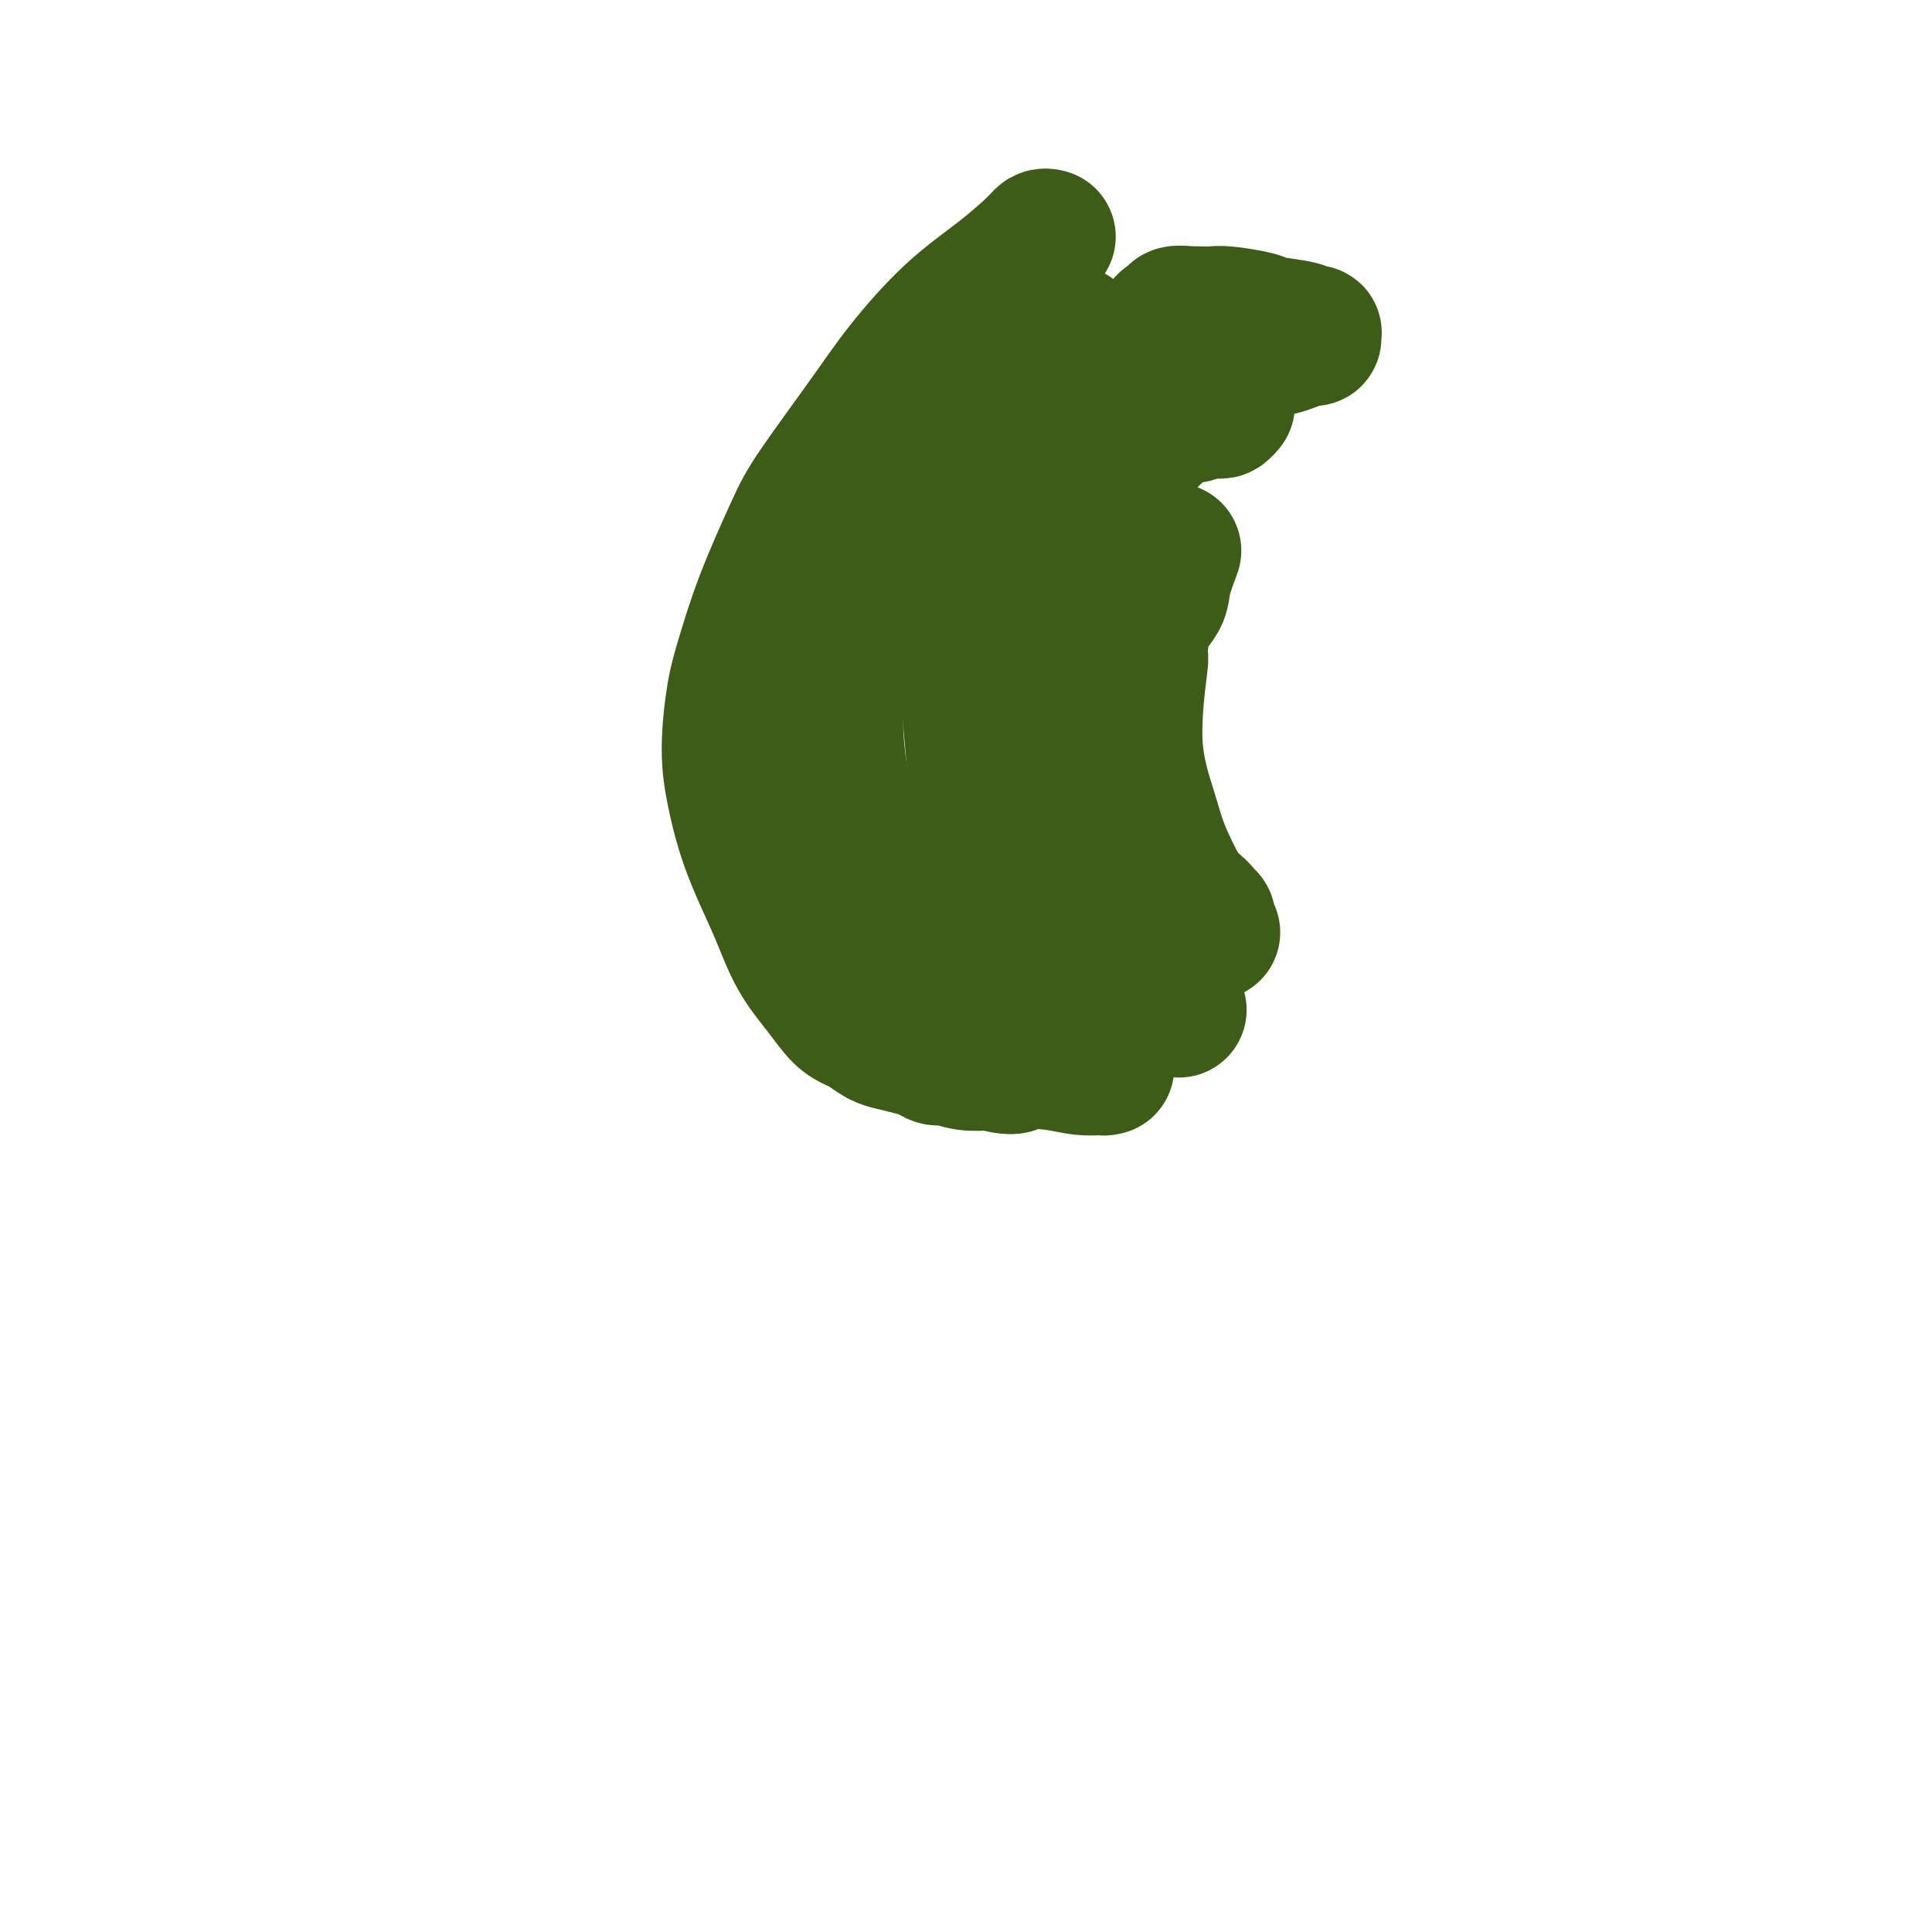 <svg viewBox='0 0 400 400' version='1.1' xmlns='http://www.w3.org/2000/svg' xmlns:xlink='http://www.w3.org/1999/xlink'><g fill='none' stroke='#3D5C18' stroke-width='28' stroke-linecap='round' stroke-linejoin='round'><path d='M217,49c-0.346,-0.090 -0.692,-0.180 -1,0c-0.308,0.180 -0.580,0.630 -2,2c-1.420,1.370 -3.990,3.660 -7,6c-3.010,2.340 -6.459,4.729 -10,8c-3.541,3.271 -7.174,7.423 -10,11c-2.826,3.577 -4.844,6.581 -8,11c-3.156,4.419 -7.451,10.255 -10,14c-2.549,3.745 -3.353,5.398 -5,9c-1.647,3.602 -4.138,9.153 -6,14c-1.862,4.847 -3.096,8.989 -4,12c-0.904,3.011 -1.478,4.889 -2,8c-0.522,3.111 -0.993,7.455 -1,11c-0.007,3.545 0.450,6.291 1,9c0.550,2.709 1.192,5.381 2,8c0.808,2.619 1.780,5.184 3,8c1.220,2.816 2.687,5.882 4,9c1.313,3.118 2.472,6.287 4,9c1.528,2.713 3.424,4.968 5,7c1.576,2.032 2.833,3.840 4,5c1.167,1.160 2.244,1.673 3,2c0.756,0.327 1.189,0.469 2,1c0.811,0.531 1.999,1.453 3,2c1.001,0.547 1.814,0.720 3,1c1.186,0.280 2.746,0.667 4,1c1.254,0.333 2.204,0.611 3,1c0.796,0.389 1.440,0.888 2,1c0.560,0.112 1.035,-0.162 2,0c0.965,0.162 2.418,0.761 4,1c1.582,0.239 3.291,0.120 5,0'/><path d='M205,220c5.810,1.563 4.834,0.471 6,0c1.166,-0.471 4.474,-0.322 7,0c2.526,0.322 4.271,0.818 6,1c1.729,0.182 3.444,0.049 4,0c0.556,-0.049 -0.047,-0.013 0,0c0.047,0.013 0.742,0.005 1,0c0.258,-0.005 0.078,-0.005 0,0c-0.078,0.005 -0.053,0.016 0,0c0.053,-0.016 0.133,-0.059 0,0c-0.133,0.059 -0.479,0.220 -1,0c-0.521,-0.220 -1.215,-0.821 -2,-1c-0.785,-0.179 -1.659,0.063 -3,0c-1.341,-0.063 -3.149,-0.433 -5,-1c-1.851,-0.567 -3.745,-1.333 -6,-2c-2.255,-0.667 -4.872,-1.236 -7,-2c-2.128,-0.764 -3.768,-1.722 -6,-3c-2.232,-1.278 -5.057,-2.877 -8,-5c-2.943,-2.123 -6.005,-4.769 -8,-7c-1.995,-2.231 -2.921,-4.045 -5,-7c-2.079,-2.955 -5.309,-7.049 -7,-10c-1.691,-2.951 -1.844,-4.758 -3,-8c-1.156,-3.242 -3.315,-7.919 -4,-12c-0.685,-4.081 0.104,-7.564 1,-12c0.896,-4.436 1.899,-9.823 4,-15c2.101,-5.177 5.300,-10.145 8,-14c2.700,-3.855 4.902,-6.599 7,-9c2.098,-2.401 4.093,-4.461 6,-6c1.907,-1.539 3.728,-2.557 6,-4c2.272,-1.443 4.996,-3.312 7,-5c2.004,-1.688 3.287,-3.197 5,-5c1.713,-1.803 3.857,-3.902 6,-6'/><path d='M214,87c6.310,-6.742 3.586,-6.097 3,-7c-0.586,-0.903 0.967,-3.352 2,-5c1.033,-1.648 1.545,-2.493 2,-3c0.455,-0.507 0.854,-0.676 1,-1c0.146,-0.324 0.039,-0.805 0,-1c-0.039,-0.195 -0.010,-0.105 0,0c0.010,0.105 0.001,0.224 0,0c-0.001,-0.224 0.006,-0.790 0,-1c-0.006,-0.210 -0.024,-0.062 0,0c0.024,0.062 0.089,0.038 0,0c-0.089,-0.038 -0.332,-0.090 -1,0c-0.668,0.090 -1.760,0.324 -3,1c-1.240,0.676 -2.627,1.796 -4,3c-1.373,1.204 -2.731,2.492 -4,4c-1.269,1.508 -2.450,3.237 -6,7c-3.550,3.763 -9.471,9.559 -14,15c-4.529,5.441 -7.667,10.527 -10,16c-2.333,5.473 -3.860,11.332 -5,17c-1.140,5.668 -1.892,11.146 -2,16c-0.108,4.854 0.428,9.086 1,13c0.572,3.914 1.181,7.510 3,11c1.819,3.490 4.849,6.875 7,9c2.151,2.125 3.423,2.990 5,4c1.577,1.010 3.457,2.166 5,3c1.543,0.834 2.748,1.348 4,2c1.252,0.652 2.551,1.443 4,2c1.449,0.557 3.049,0.881 4,1c0.951,0.119 1.255,0.032 2,0c0.745,-0.032 1.931,-0.009 3,0c1.069,0.009 2.020,0.002 3,0c0.980,-0.002 1.990,-0.001 3,0'/><path d='M217,193c2.678,0.145 1.872,0.009 2,0c0.128,-0.009 1.188,0.110 2,0c0.812,-0.110 1.376,-0.448 2,0c0.624,0.448 1.308,1.681 2,2c0.692,0.319 1.392,-0.275 2,0c0.608,0.275 1.125,1.421 2,2c0.875,0.579 2.106,0.592 3,1c0.894,0.408 1.449,1.212 2,2c0.551,0.788 1.099,1.559 2,2c0.901,0.441 2.154,0.553 3,1c0.846,0.447 1.284,1.230 2,2c0.716,0.770 1.709,1.527 2,2c0.291,0.473 -0.121,0.663 0,1c0.121,0.337 0.775,0.822 1,1c0.225,0.178 0.023,0.048 0,0c-0.023,-0.048 0.134,-0.013 0,0c-0.134,0.013 -0.559,0.004 -1,0c-0.441,-0.004 -0.897,-0.005 -1,0c-0.103,0.005 0.147,0.014 -2,0c-2.147,-0.014 -6.690,-0.051 -10,0c-3.310,0.051 -5.388,0.191 -7,0c-1.612,-0.191 -2.757,-0.712 -4,-1c-1.243,-0.288 -2.585,-0.344 -4,-1c-1.415,-0.656 -2.902,-1.911 -4,-3c-1.098,-1.089 -1.806,-2.012 -3,-4c-1.194,-1.988 -2.872,-5.040 -4,-8c-1.128,-2.960 -1.706,-5.826 -2,-11c-0.294,-5.174 -0.306,-12.655 0,-18c0.306,-5.345 0.928,-8.554 2,-13c1.072,-4.446 2.592,-10.127 4,-15c1.408,-4.873 2.704,-8.936 4,-13'/><path d='M212,122c2.682,-8.993 4.388,-10.974 6,-13c1.612,-2.026 3.129,-4.096 4,-5c0.871,-0.904 1.094,-0.642 2,-2c0.906,-1.358 2.493,-4.335 4,-6c1.507,-1.665 2.933,-2.019 5,-3c2.067,-0.981 4.776,-2.588 7,-4c2.224,-1.412 3.962,-2.627 5,-3c1.038,-0.373 1.377,0.097 2,0c0.623,-0.097 1.530,-0.762 2,-1c0.470,-0.238 0.504,-0.050 1,0c0.496,0.050 1.453,-0.039 2,0c0.547,0.039 0.684,0.205 1,0c0.316,-0.205 0.813,-0.780 1,-1c0.187,-0.220 0.066,-0.083 0,0c-0.066,0.083 -0.075,0.113 0,0c0.075,-0.113 0.234,-0.370 -1,-1c-1.234,-0.630 -3.860,-1.634 -5,-2c-1.140,-0.366 -0.794,-0.094 -2,0c-1.206,0.094 -3.965,0.008 -6,0c-2.035,-0.008 -3.346,0.060 -4,0c-0.654,-0.060 -0.652,-0.247 -3,0c-2.348,0.247 -7.045,0.929 -9,1c-1.955,0.071 -1.169,-0.467 -2,0c-0.831,0.467 -3.279,1.941 -5,3c-1.721,1.059 -2.713,1.704 -4,3c-1.287,1.296 -2.868,3.242 -4,5c-1.132,1.758 -1.814,3.327 -3,6c-1.186,2.673 -2.875,6.448 -4,11c-1.125,4.552 -1.688,9.879 -2,14c-0.312,4.121 -0.375,7.034 0,13c0.375,5.966 1.187,14.983 2,24'/><path d='M202,161c1.075,8.365 2.763,10.777 4,14c1.237,3.223 2.021,7.258 3,10c0.979,2.742 2.151,4.192 3,5c0.849,0.808 1.373,0.975 2,1c0.627,0.025 1.355,-0.091 2,0c0.645,0.091 1.205,0.390 2,0c0.795,-0.390 1.823,-1.467 3,-2c1.177,-0.533 2.502,-0.520 4,-1c1.498,-0.480 3.168,-1.453 5,-2c1.832,-0.547 3.825,-0.669 5,-1c1.175,-0.331 1.534,-0.870 2,-1c0.466,-0.130 1.041,0.149 2,0c0.959,-0.149 2.301,-0.728 3,-1c0.699,-0.272 0.755,-0.238 1,0c0.245,0.238 0.677,0.681 1,1c0.323,0.319 0.535,0.515 1,1c0.465,0.485 1.182,1.258 2,2c0.818,0.742 1.736,1.453 2,2c0.264,0.547 -0.125,0.931 0,1c0.125,0.069 0.765,-0.177 1,0c0.235,0.177 0.067,0.778 0,1c-0.067,0.222 -0.031,0.066 0,0c0.031,-0.066 0.059,-0.041 0,0c-0.059,0.041 -0.204,0.097 -1,0c-0.796,-0.097 -2.244,-0.348 -3,0c-0.756,0.348 -0.821,1.295 -4,-1c-3.179,-2.295 -9.471,-7.832 -12,-10c-2.529,-2.168 -1.296,-0.968 -2,-2c-0.704,-1.032 -3.344,-4.295 -5,-7c-1.656,-2.705 -2.328,-4.853 -3,-7'/><path d='M220,164c-1.962,-4.707 -1.869,-8.476 -2,-11c-0.131,-2.524 -0.488,-3.803 0,-8c0.488,-4.197 1.820,-11.311 3,-16c1.180,-4.689 2.209,-6.953 4,-11c1.791,-4.047 4.343,-9.877 6,-14c1.657,-4.123 2.418,-6.539 3,-8c0.582,-1.461 0.984,-1.968 2,-3c1.016,-1.032 2.646,-2.590 4,-4c1.354,-1.410 2.431,-2.671 4,-4c1.569,-1.329 3.629,-2.724 5,-4c1.371,-1.276 2.054,-2.432 3,-3c0.946,-0.568 2.154,-0.547 3,-1c0.846,-0.453 1.330,-1.379 2,-2c0.670,-0.621 1.526,-0.936 2,-1c0.474,-0.064 0.566,0.124 1,0c0.434,-0.124 1.209,-0.559 2,-1c0.791,-0.441 1.599,-0.888 2,-1c0.401,-0.112 0.394,0.110 1,0c0.606,-0.110 1.823,-0.551 3,-1c1.177,-0.449 2.312,-0.904 3,-1c0.688,-0.096 0.929,0.167 1,0c0.071,-0.167 -0.026,-0.766 0,-1c0.026,-0.234 0.177,-0.104 0,0c-0.177,0.104 -0.680,0.182 -1,0c-0.320,-0.182 -0.455,-0.623 -2,-1c-1.545,-0.377 -4.501,-0.689 -6,-1c-1.499,-0.311 -1.543,-0.619 -3,-1c-1.457,-0.381 -4.329,-0.834 -6,-1c-1.671,-0.166 -2.142,-0.045 -3,0c-0.858,0.045 -2.102,0.013 -3,0c-0.898,-0.013 -1.449,-0.006 -2,0'/><path d='M246,65c-4.291,-0.538 -2.519,0.619 -2,1c0.519,0.381 -0.216,-0.012 -1,0c-0.784,0.012 -1.617,0.430 -2,1c-0.383,0.570 -0.316,1.294 -1,2c-0.684,0.706 -2.118,1.395 -3,2c-0.882,0.605 -1.213,1.127 -2,2c-0.787,0.873 -2.031,2.099 -4,4c-1.969,1.901 -4.664,4.479 -6,6c-1.336,1.521 -1.313,1.987 -2,3c-0.687,1.013 -2.082,2.575 -3,4c-0.918,1.425 -1.357,2.713 -2,4c-0.643,1.287 -1.490,2.575 -2,4c-0.510,1.425 -0.683,2.989 -1,6c-0.317,3.011 -0.779,7.468 -1,11c-0.221,3.532 -0.202,6.137 0,9c0.202,2.863 0.586,5.983 1,9c0.414,3.017 0.857,5.929 1,7c0.143,1.071 -0.014,0.300 1,4c1.014,3.700 3.200,11.870 4,15c0.800,3.130 0.214,1.219 0,1c-0.214,-0.219 -0.057,1.254 0,2c0.057,0.746 0.015,0.764 0,1c-0.015,0.236 -0.001,0.690 0,1c0.001,0.310 -0.011,0.474 0,1c0.011,0.526 0.044,1.413 0,2c-0.044,0.587 -0.164,0.876 0,2c0.164,1.124 0.611,3.085 1,5c0.389,1.915 0.720,3.785 1,5c0.280,1.215 0.509,1.776 1,3c0.491,1.224 1.246,3.112 2,5'/><path d='M226,187c1.776,8.697 0.717,3.441 1,2c0.283,-1.441 1.909,0.934 3,2c1.091,1.066 1.646,0.821 2,1c0.354,0.179 0.506,0.780 1,1c0.494,0.220 1.329,0.059 2,0c0.671,-0.059 1.178,-0.016 2,0c0.822,0.016 1.961,0.004 3,0c1.039,-0.004 1.980,-0.001 3,0c1.020,0.001 2.119,0.000 3,0c0.881,-0.000 1.542,-0.000 2,0c0.458,0.000 0.711,0.000 1,0c0.289,-0.000 0.613,0.000 1,0c0.387,-0.000 0.836,-0.000 1,0c0.164,0.000 0.045,0.001 0,0c-0.045,-0.001 -0.014,-0.002 0,0c0.014,0.002 0.011,0.008 0,0c-0.011,-0.008 -0.030,-0.029 0,0c0.030,0.029 0.111,0.110 0,0c-0.111,-0.110 -0.412,-0.410 -1,-1c-0.588,-0.590 -1.462,-1.469 -2,-2c-0.538,-0.531 -0.739,-0.713 -2,-3c-1.261,-2.287 -3.582,-6.680 -5,-10c-1.418,-3.320 -1.934,-5.567 -3,-9c-1.066,-3.433 -2.681,-8.053 -3,-14c-0.319,-5.947 0.659,-13.222 1,-16c0.341,-2.778 0.044,-1.059 0,-2c-0.044,-0.941 0.163,-4.541 1,-7c0.837,-2.459 2.302,-3.777 3,-5c0.698,-1.223 0.628,-2.349 1,-4c0.372,-1.651 1.186,-3.825 2,-6'/></g>
</svg>